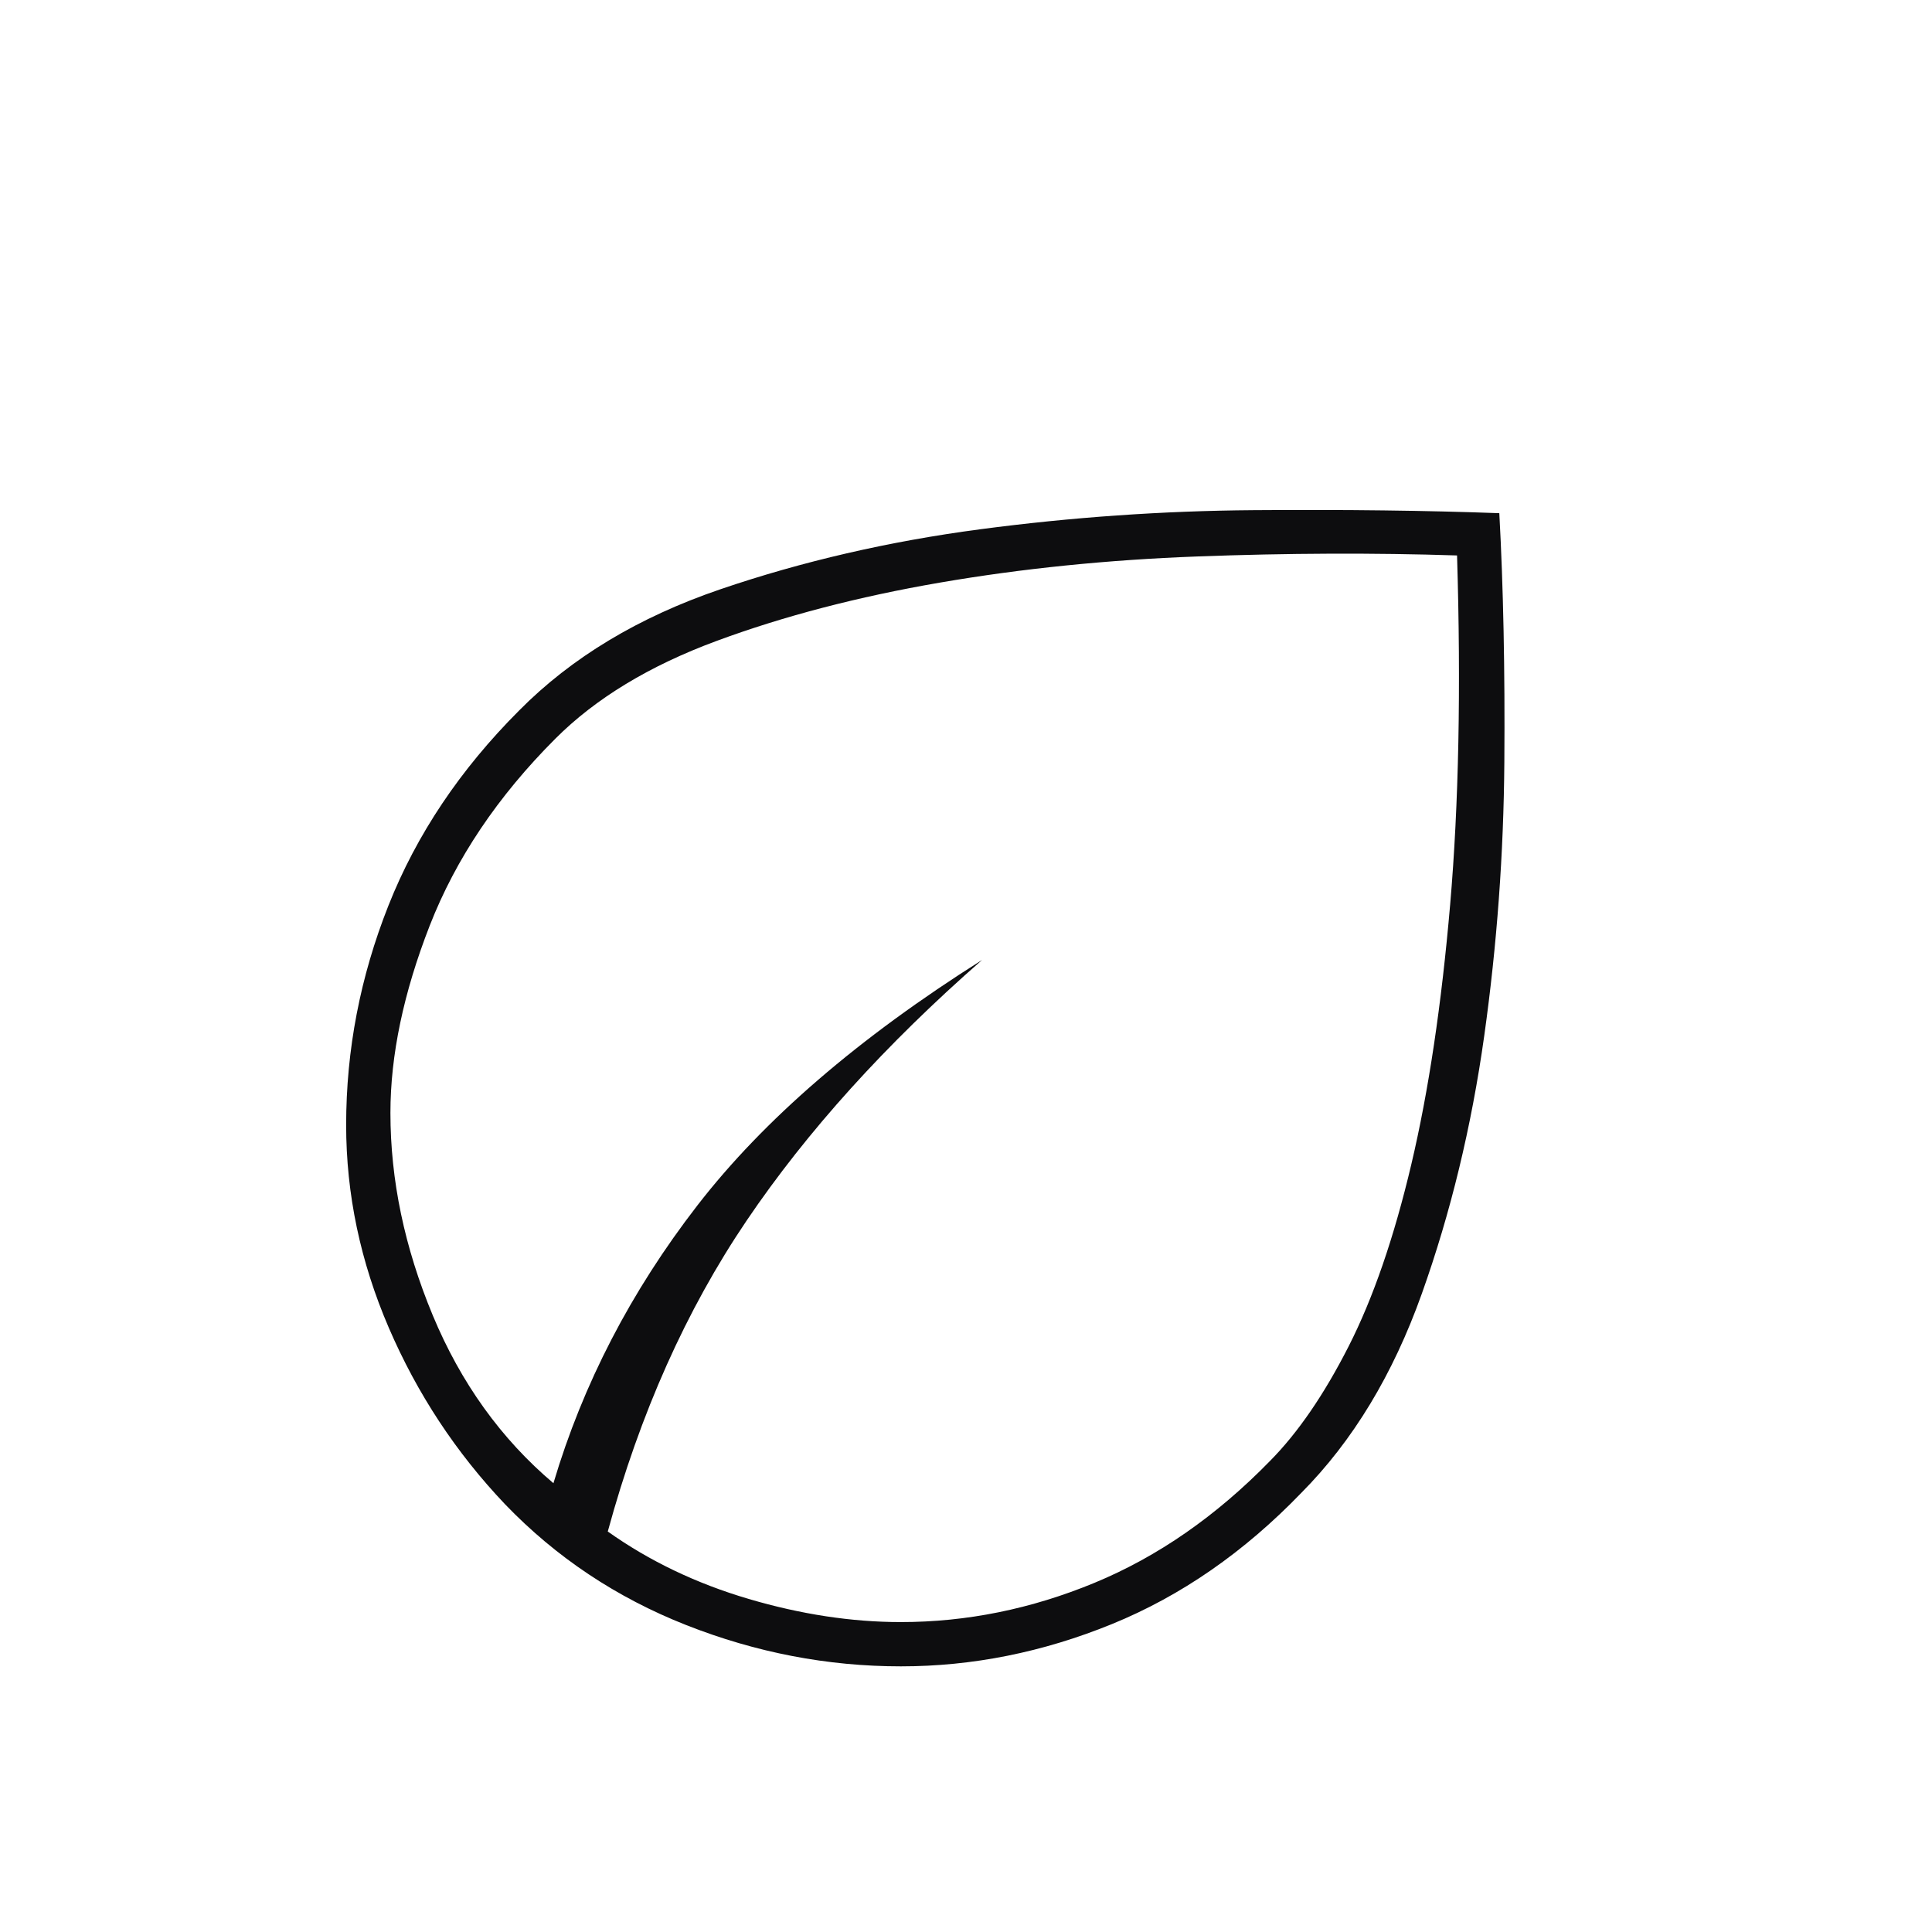 <svg fill="#0D0D0F" width="48px" viewBox="0 -960 960 960" height="48px" xmlns="http://www.w3.org/2000/svg"><path d="M251-212.5q-36.59-38.5-57.8-87.72Q172-349.44 172-401q0-56 21-109t65-97q39-39.41 100-60.21Q419-688 487-697t136-9.5q68-.5 122 1.5 3 55 2.5 123.5t-10 136.25q-9.5 67.75-31 128.06-21.5 60.32-59.9 99Q604-174 552.5-153q-51.5 21-104.83 21Q393-132 341-152.5t-90-60Zm51 13.5q31 22 70 33.5t75.64 11.5q49.04 0 96.2-19.5Q591-193 631-234q20.81-21 39.12-57t31.17-90.5q12.86-54.5 19.28-129Q727-585 724-684q-62-2-129 .5t-128 13q-61 10.5-111 29T276-593q-43 43-62.5 93T194-407q0 50 21 100.5t60 83.5q22-74 71.5-138T488-483q-72 63-117 129.5T302-199Zm0 0Zm0 0Z"></path></svg>